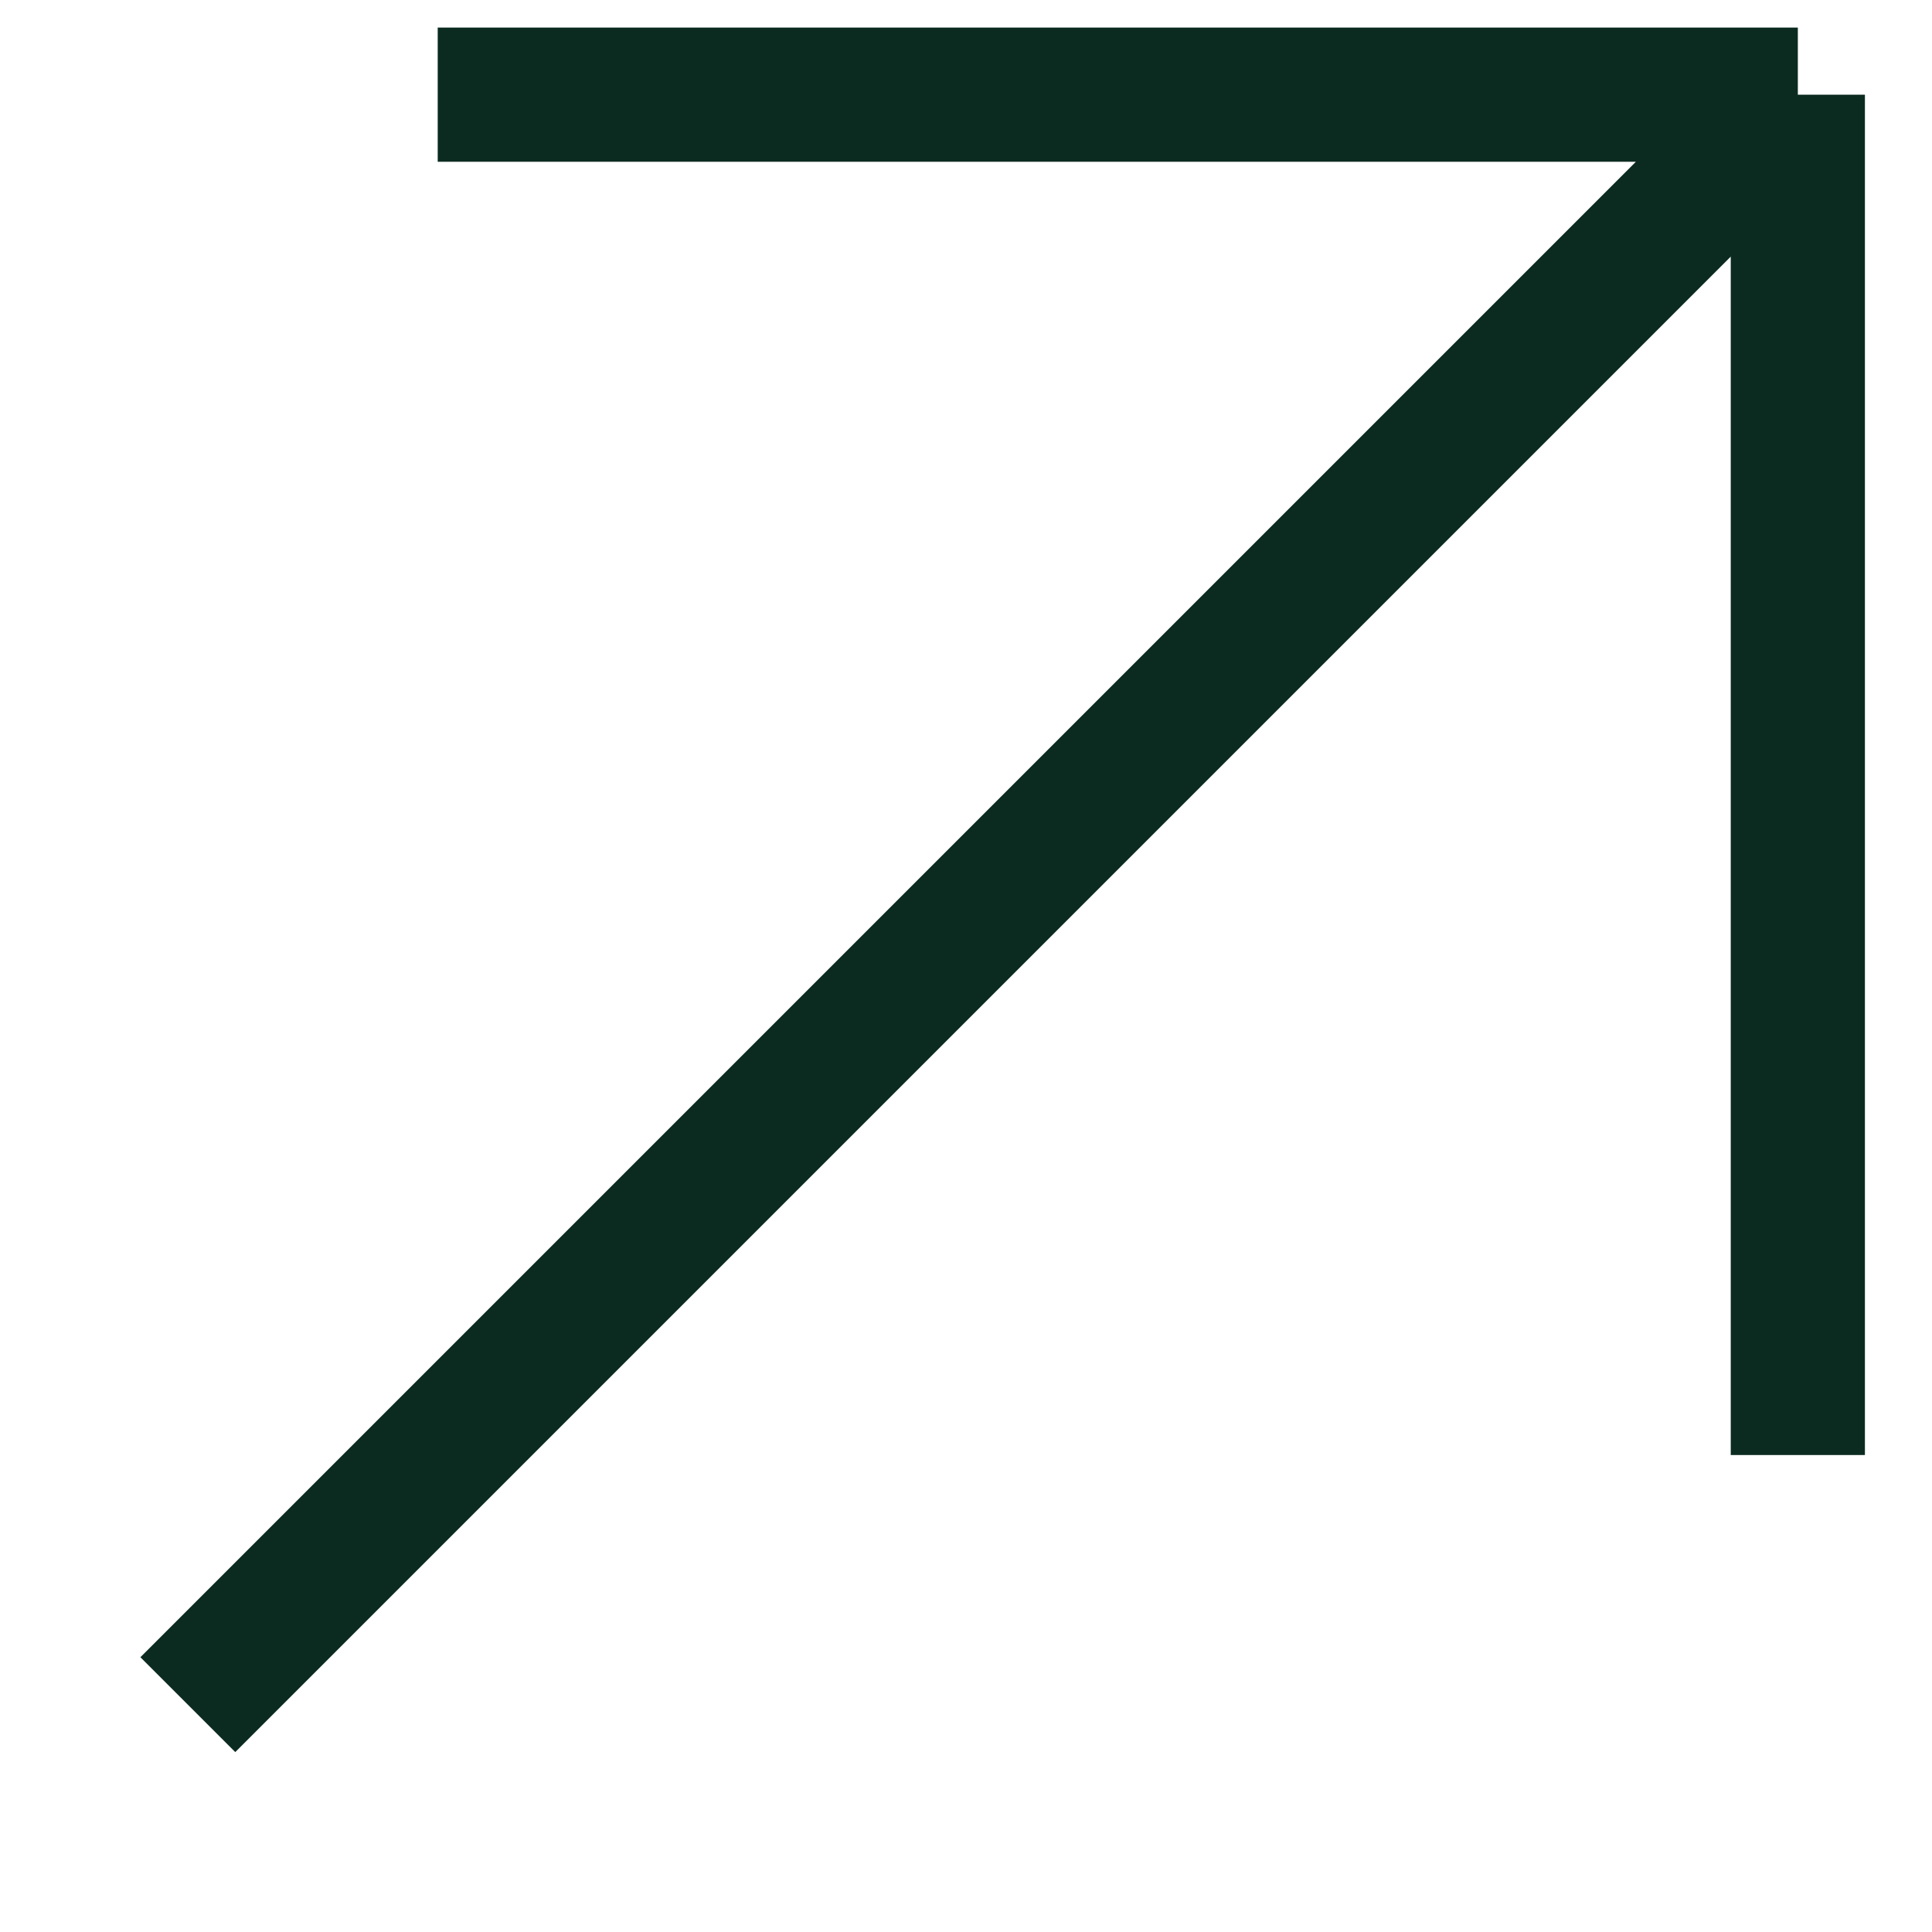 <?xml version="1.0" encoding="UTF-8"?> <svg xmlns="http://www.w3.org/2000/svg" width="9" height="9" viewBox="0 0 9 9" fill="none"><path d="M0.875 7.941L8.375 0.441M8.375 0.441H2.039M8.375 0.441V6.778" stroke="#0B2B20" stroke-width="0.625"></path></svg> 